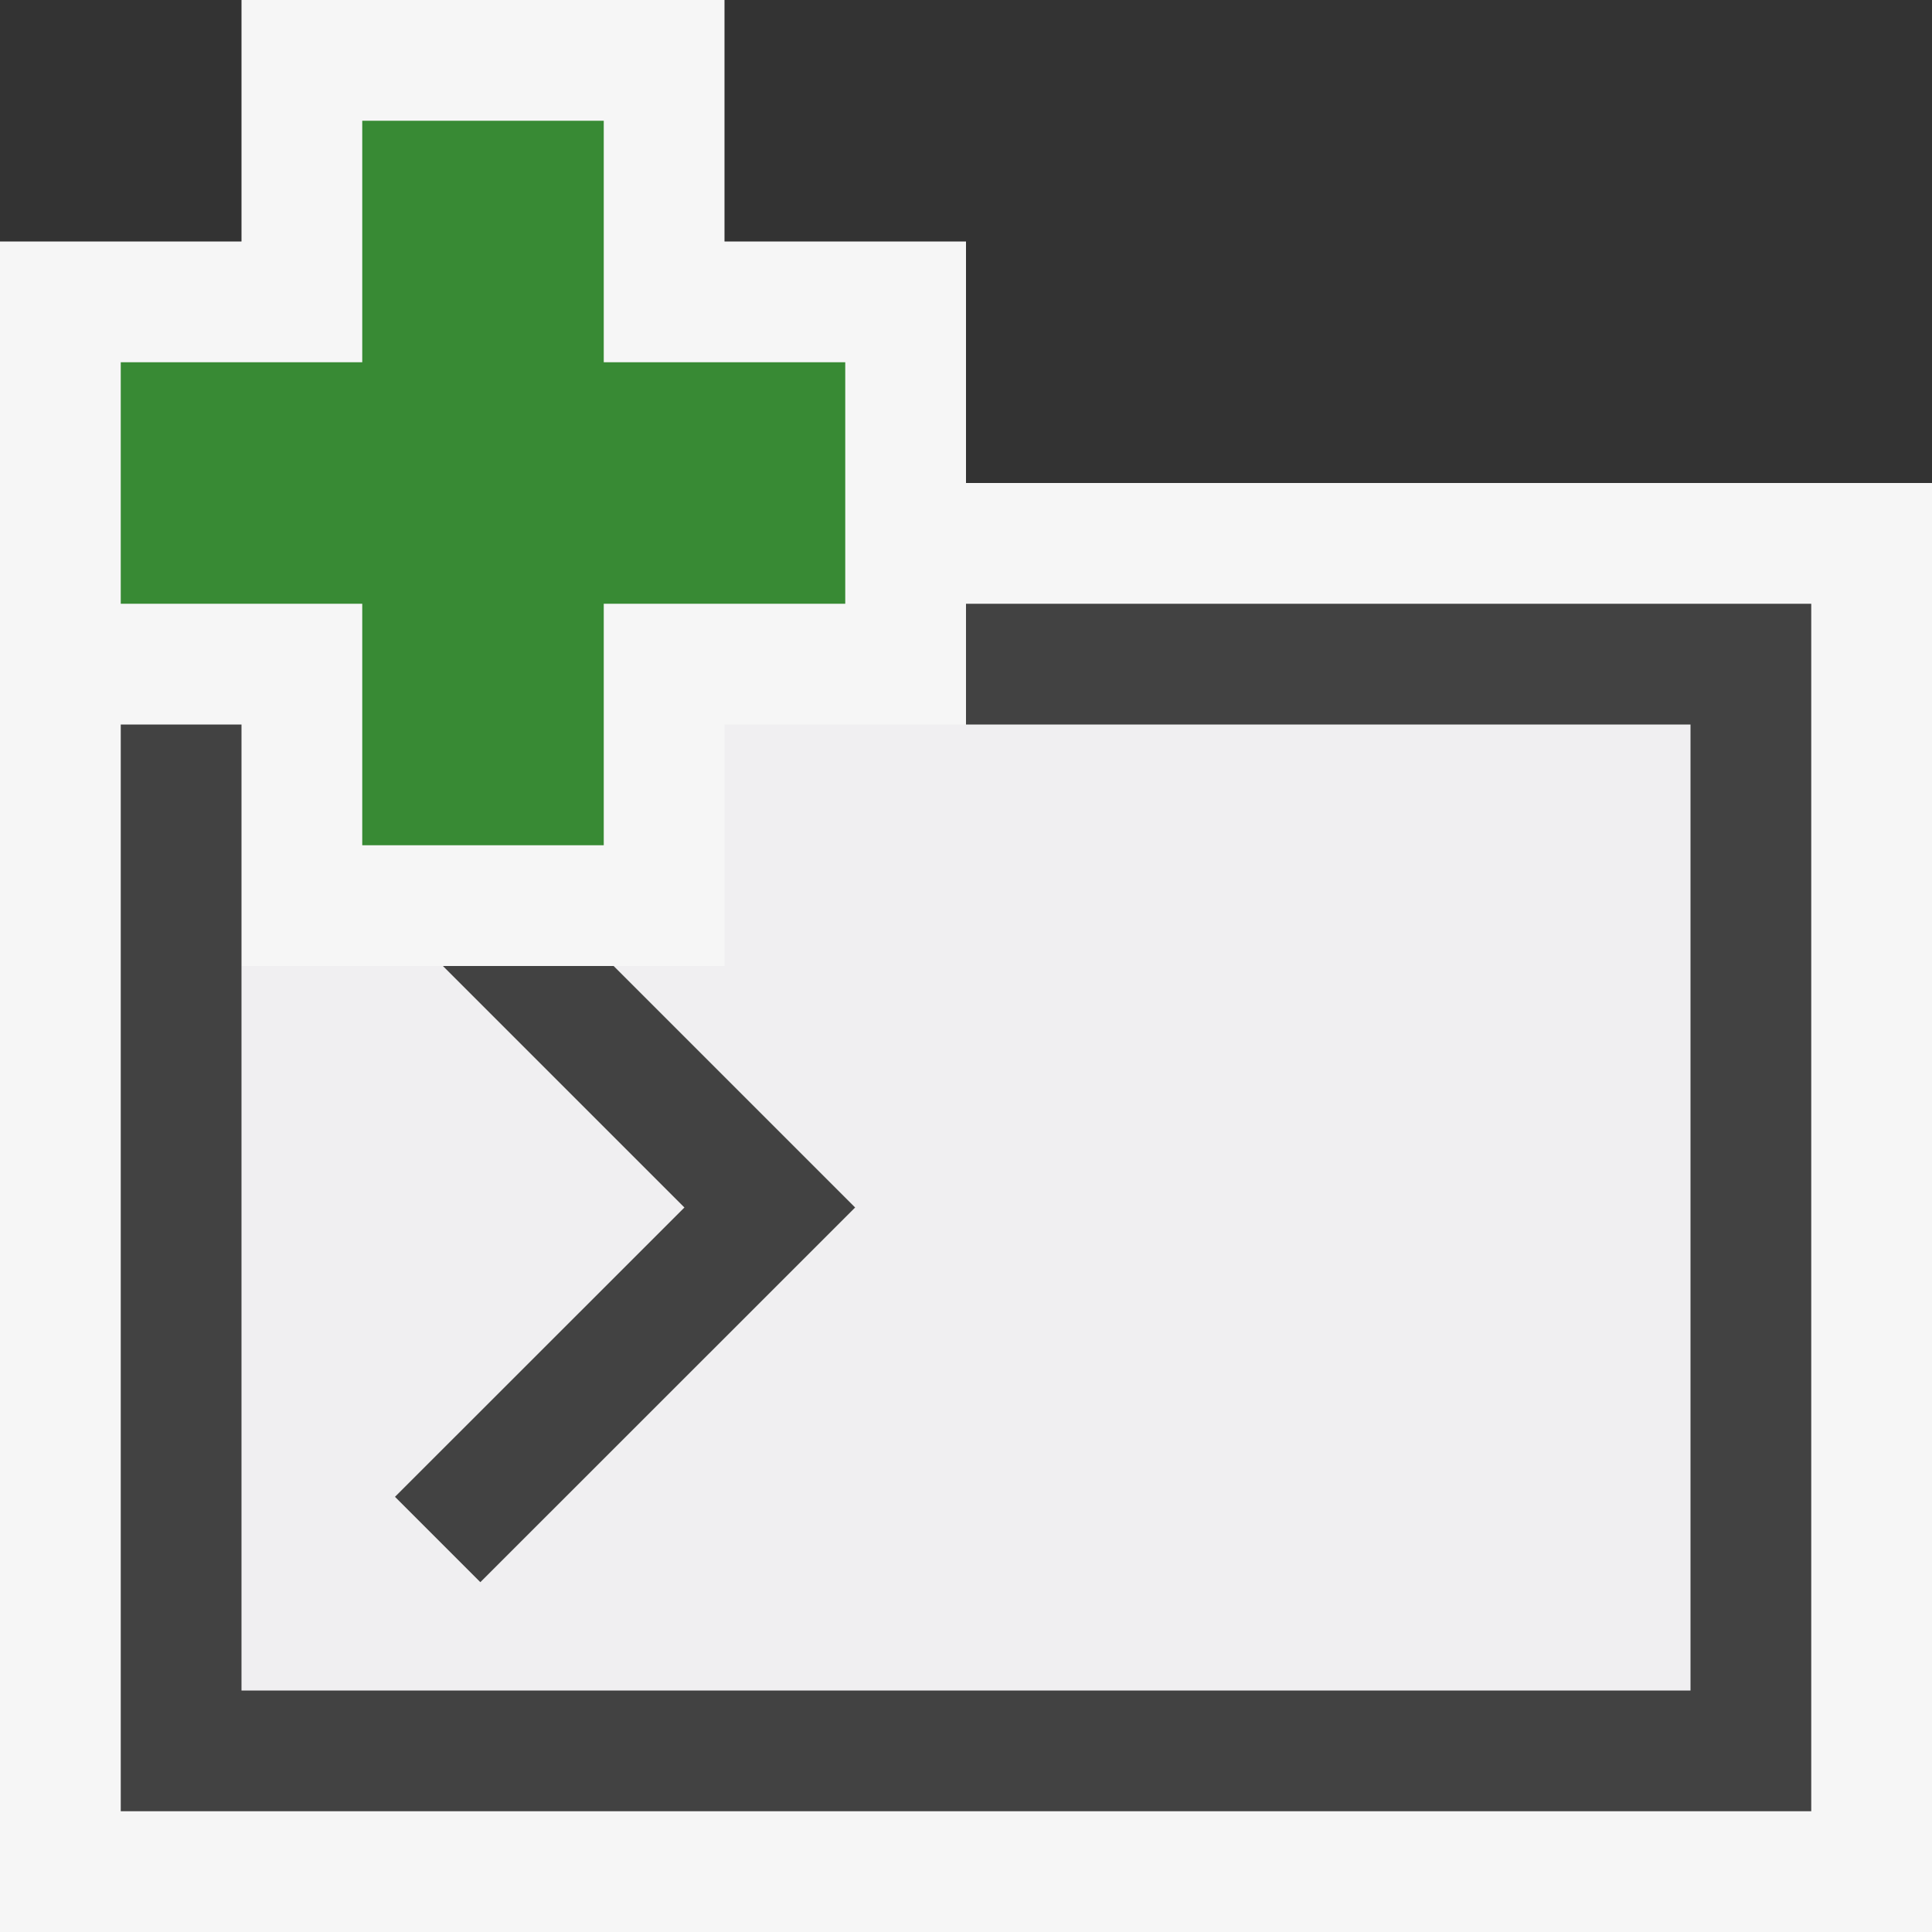 <svg xmlns="http://www.w3.org/2000/svg" viewBox="0 0 16 16" enable-background="new 0 0 16 16"><rect x="0" y="0" width="16" height="16" fill="#333333" stroke="none"/><style type="text/css">.icon-canvas-transparent{opacity:0;fill:#F6F6F6;} .icon-vs-out{fill:#F6F6F6;} .icon-vs-bg{fill:#424242;} .icon-vs-fg{fill:#F0EFF1;} .icon-vs-action-green{fill:#388A34;}</style><path class="icon-canvas-transparent" d="M16 16h-16v-16h16v16z" id="canvas"/><path class="icon-vs-out" d="M16 4v12h-16v-14h2v-2h4v2h2v2h8z" id="outline"/><polygon class="icon-vs-fg" points="8,6 6,6 6,8 5.082,8 7.082,10 3.979,13.103 3.271,12.396 5.668,10 3.668,8 2,8 2,14 14,14 14,6" id="iconFg"/><path class="icon-vs-bg" d="M3.271 12.396l2.397-2.396-2-2h1.414l2 2-3.104 3.103-.707-.707zm4.729-7.396v1h6v8h-12v-8h-1v9h14v-10h-7z" id="iconBg"/><path class="icon-vs-action-green" d="M7 5h-2v2h-2v-2h-2v-2h2v-2h2v2h2v2z" id="colorAction"/></svg>